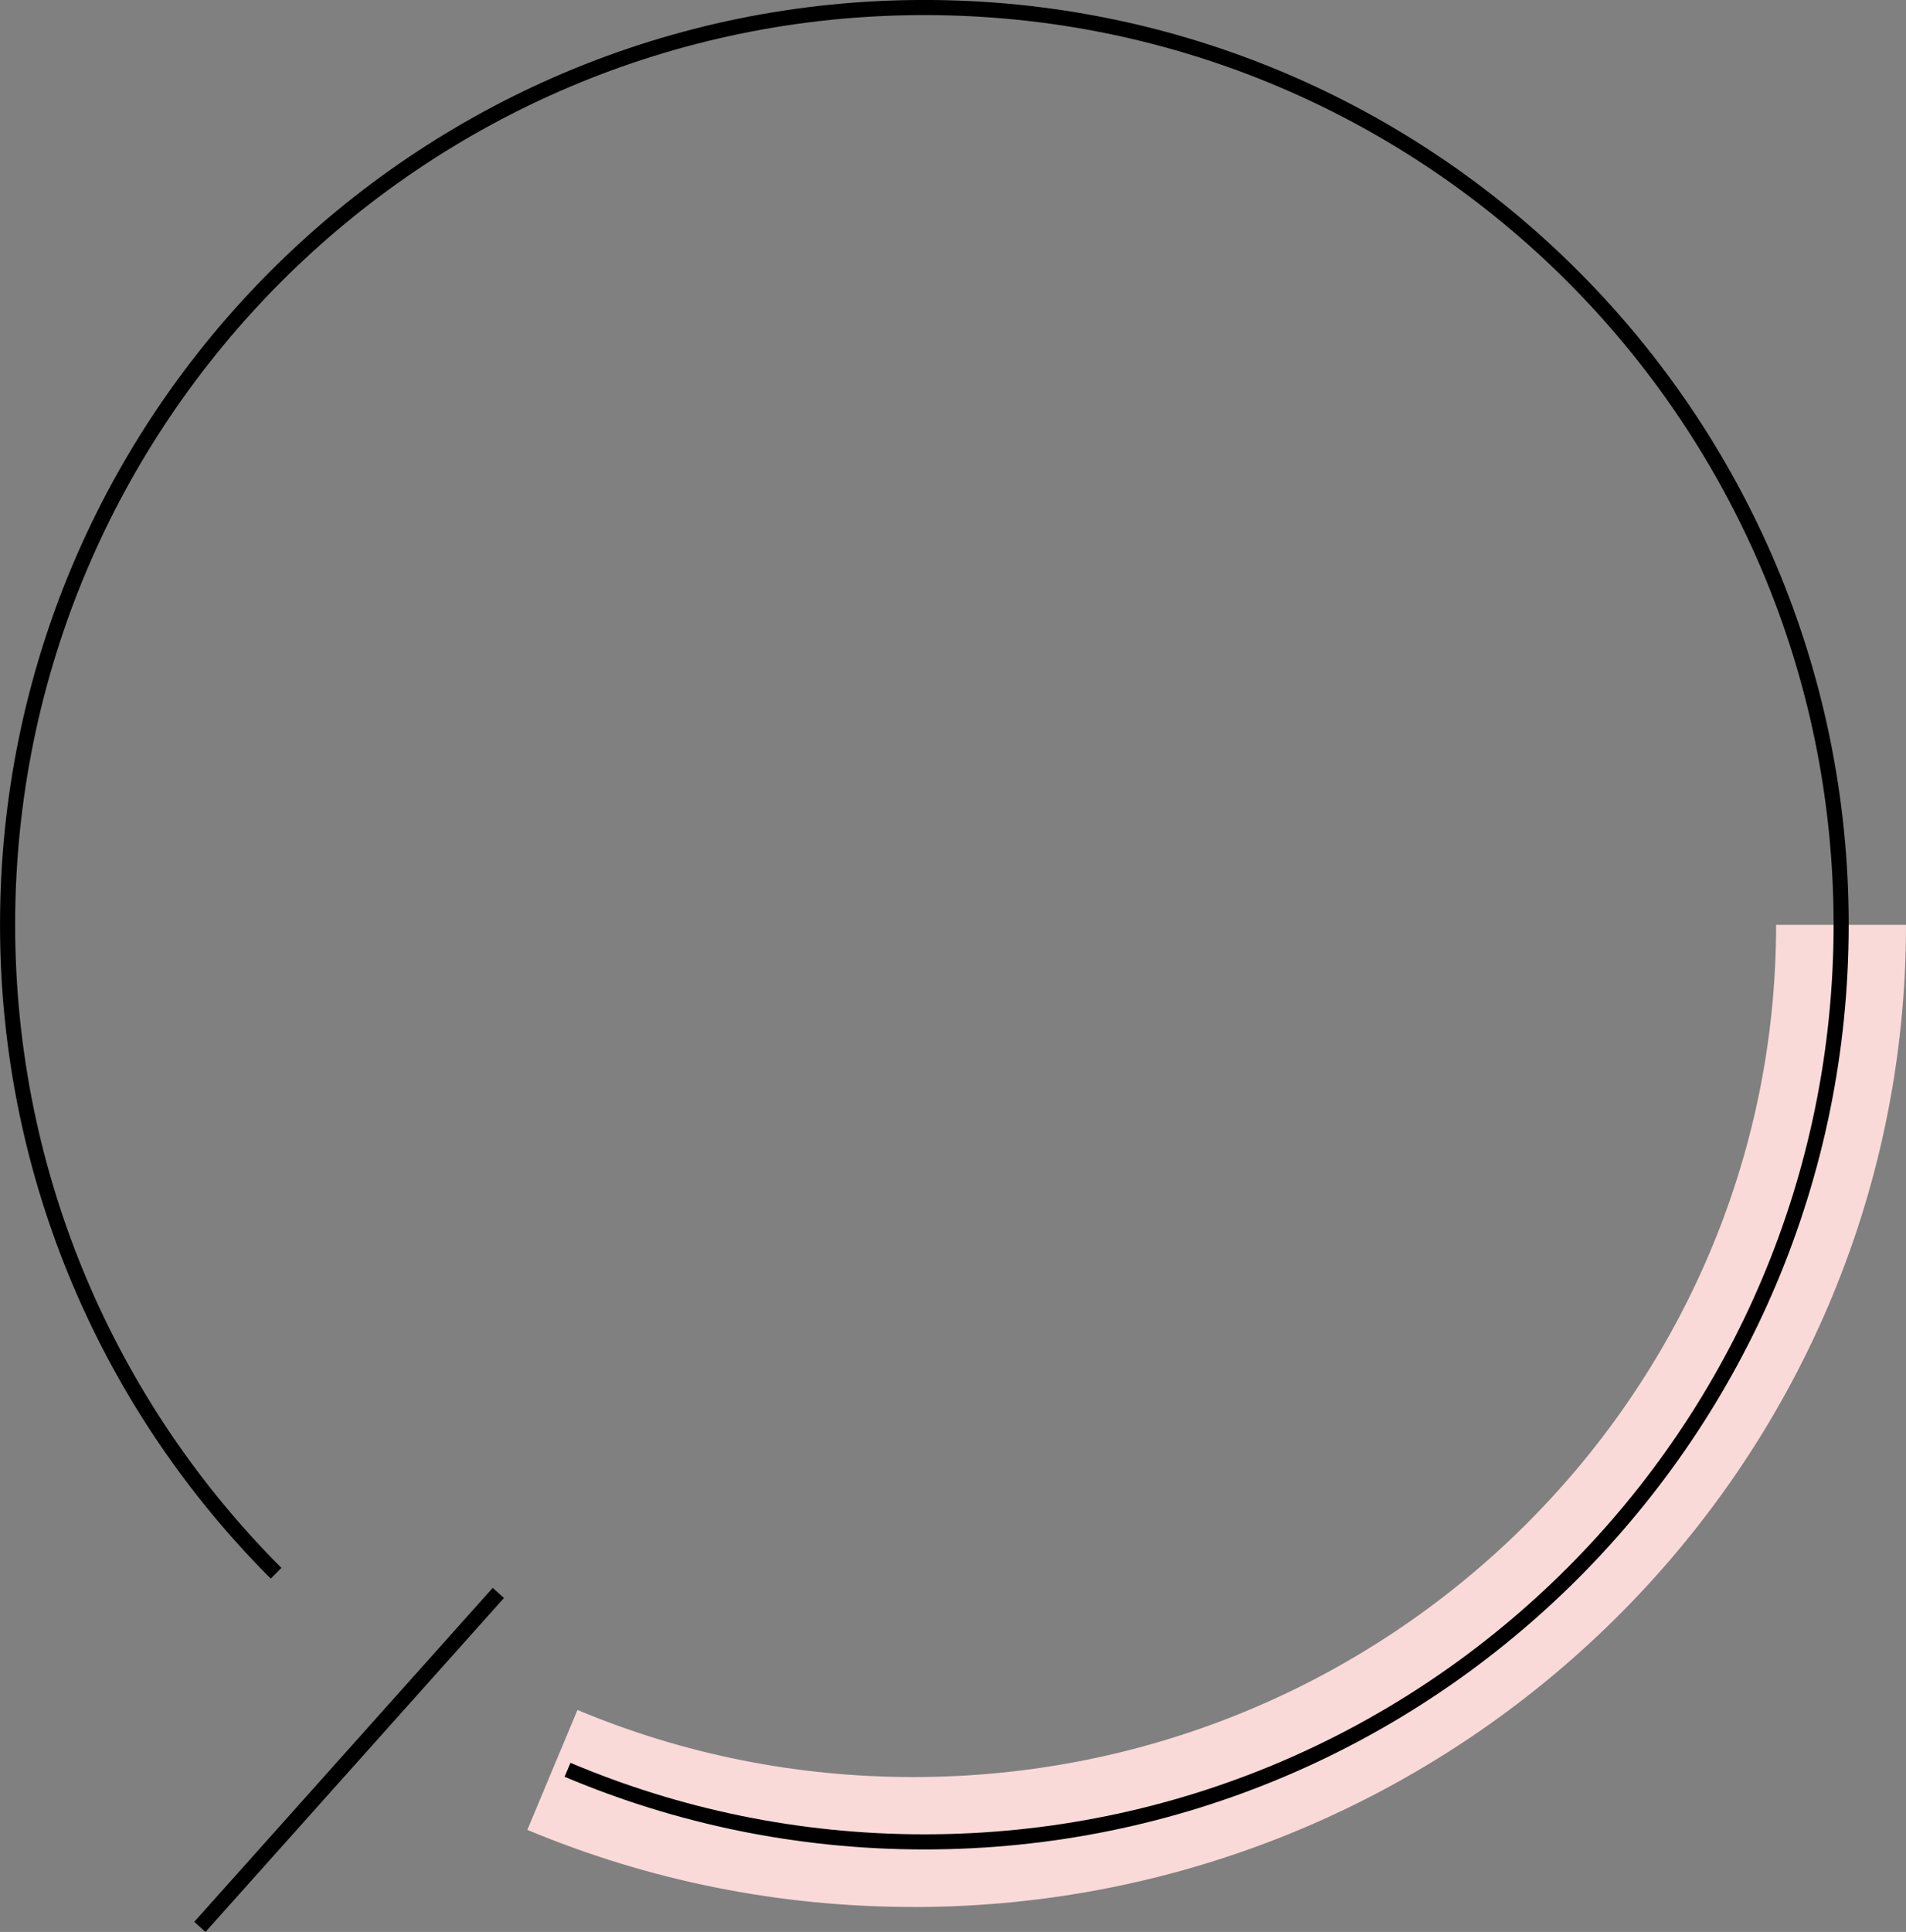 <svg xmlns="http://www.w3.org/2000/svg" viewBox="0 0 293.89 297.76"><rect x="0" y="0" width="293.89" height="297.76" fill="#808080" stroke="none"/><path d="M140.85 293.91c-20.64 0-40.67-4-59.54-11.88l7.73-18.48c16.4 6.86 33.83 10.34 51.81 10.34 73.34 0 133.01-58.92 133.01-131.35h20.03c0 83.47-68.65 151.38-153.04 151.38z" fill="#f9dad8"/><g stroke="#000" stroke-miterlimit="10" stroke-width="2.33"><path d="M42.57 242.48c-25.58-25.58-41.4-60.92-41.4-99.96C1.17 64.45 64.46 1.16 142.53 1.16c78.07 0 141.36 63.29 141.36 141.36 0 78.07-63.29 141.36-141.36 141.36-19.52 0-38.11-3.96-55.02-11.11" fill="none"/><path fill="#fff" d="M76.84 245.51l-46.02 51.47"/></g></svg>